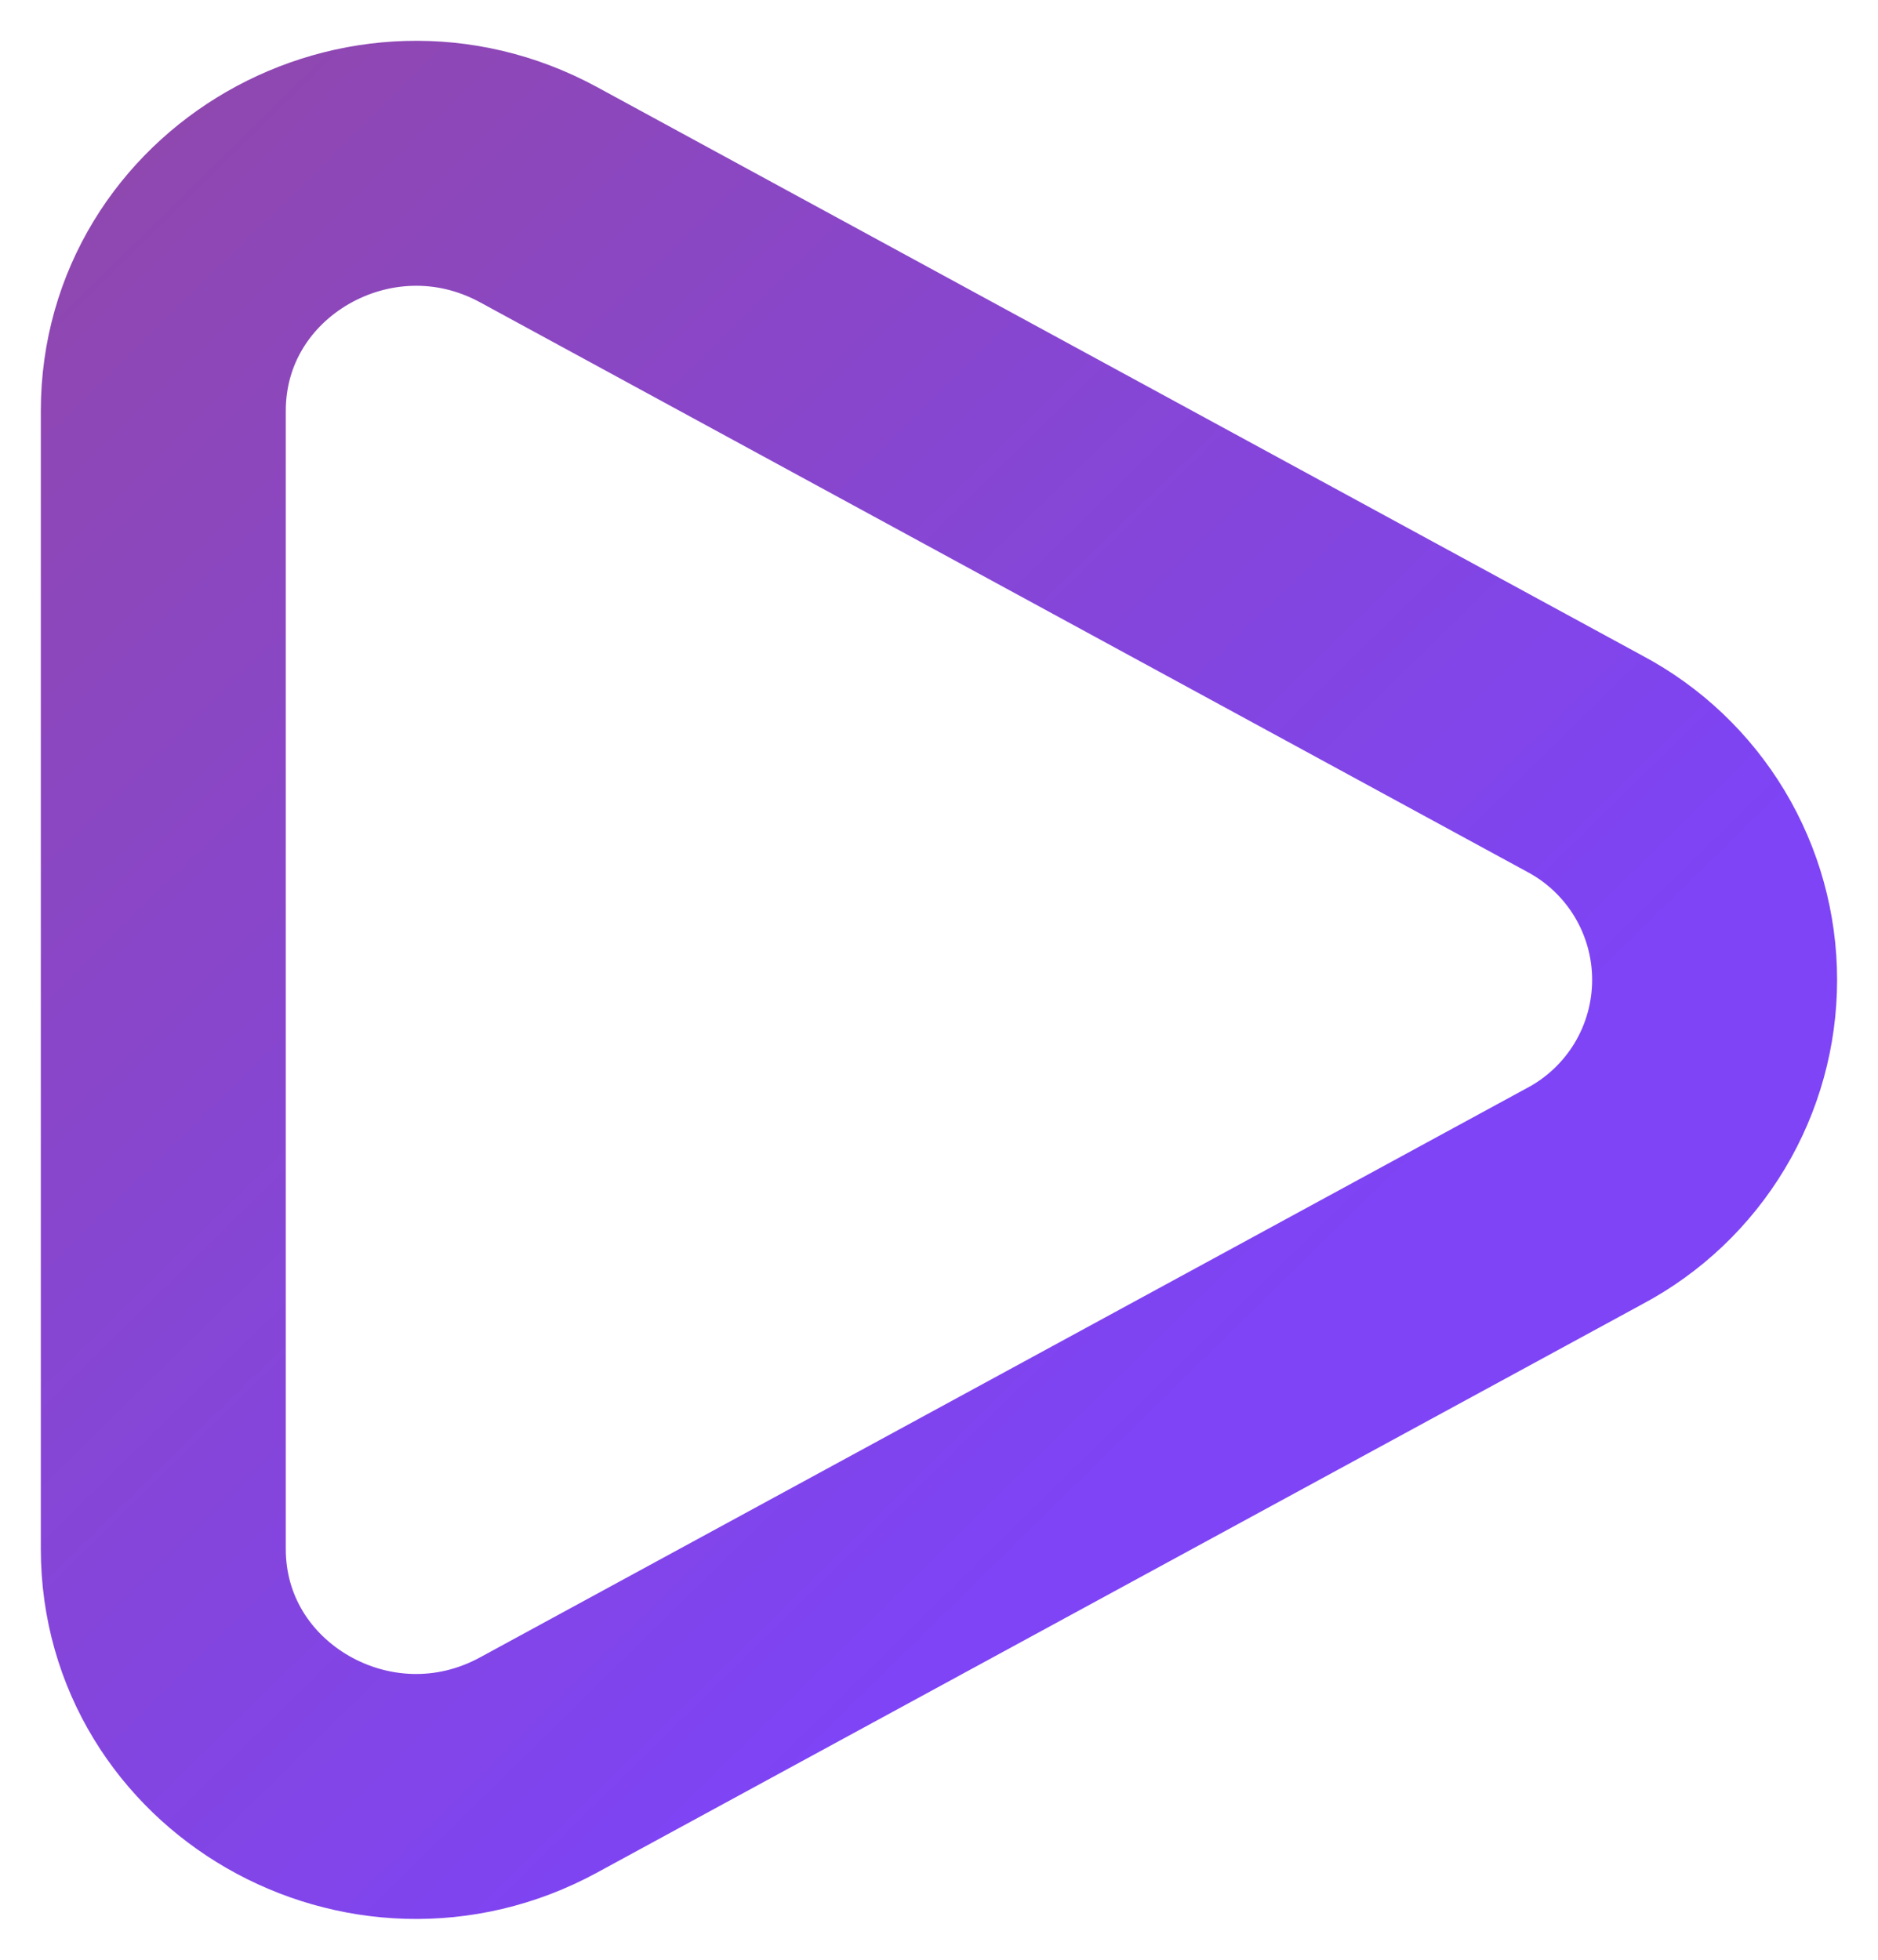 <svg width="23" height="24" viewBox="0 0 23 24" fill="none" xmlns="http://www.w3.org/2000/svg">
<path d="M19.409 9.353C19.889 9.608 20.291 9.99 20.571 10.456C20.851 10.922 20.999 11.456 20.999 12C20.999 12.544 20.851 13.078 20.571 13.544C20.291 14.01 19.889 14.392 19.409 14.647L6.597 21.614C4.534 22.737 2 21.277 2 18.968V5.033C2 2.723 4.534 1.264 6.597 2.385L19.409 9.353Z" stroke="url(#paint0_linear_2105_11)" stroke-width="3"/>
<defs>
<linearGradient id="paint0_linear_2105_11" x1="-0.11" y1="0.594" x2="15.505" y2="16.491" gradientUnits="userSpaceOnUse">
<stop stop-color="#9148A8"/>
<stop offset="1" stop-color="#7E44F6"/>
</linearGradient>
</defs>
</svg>

